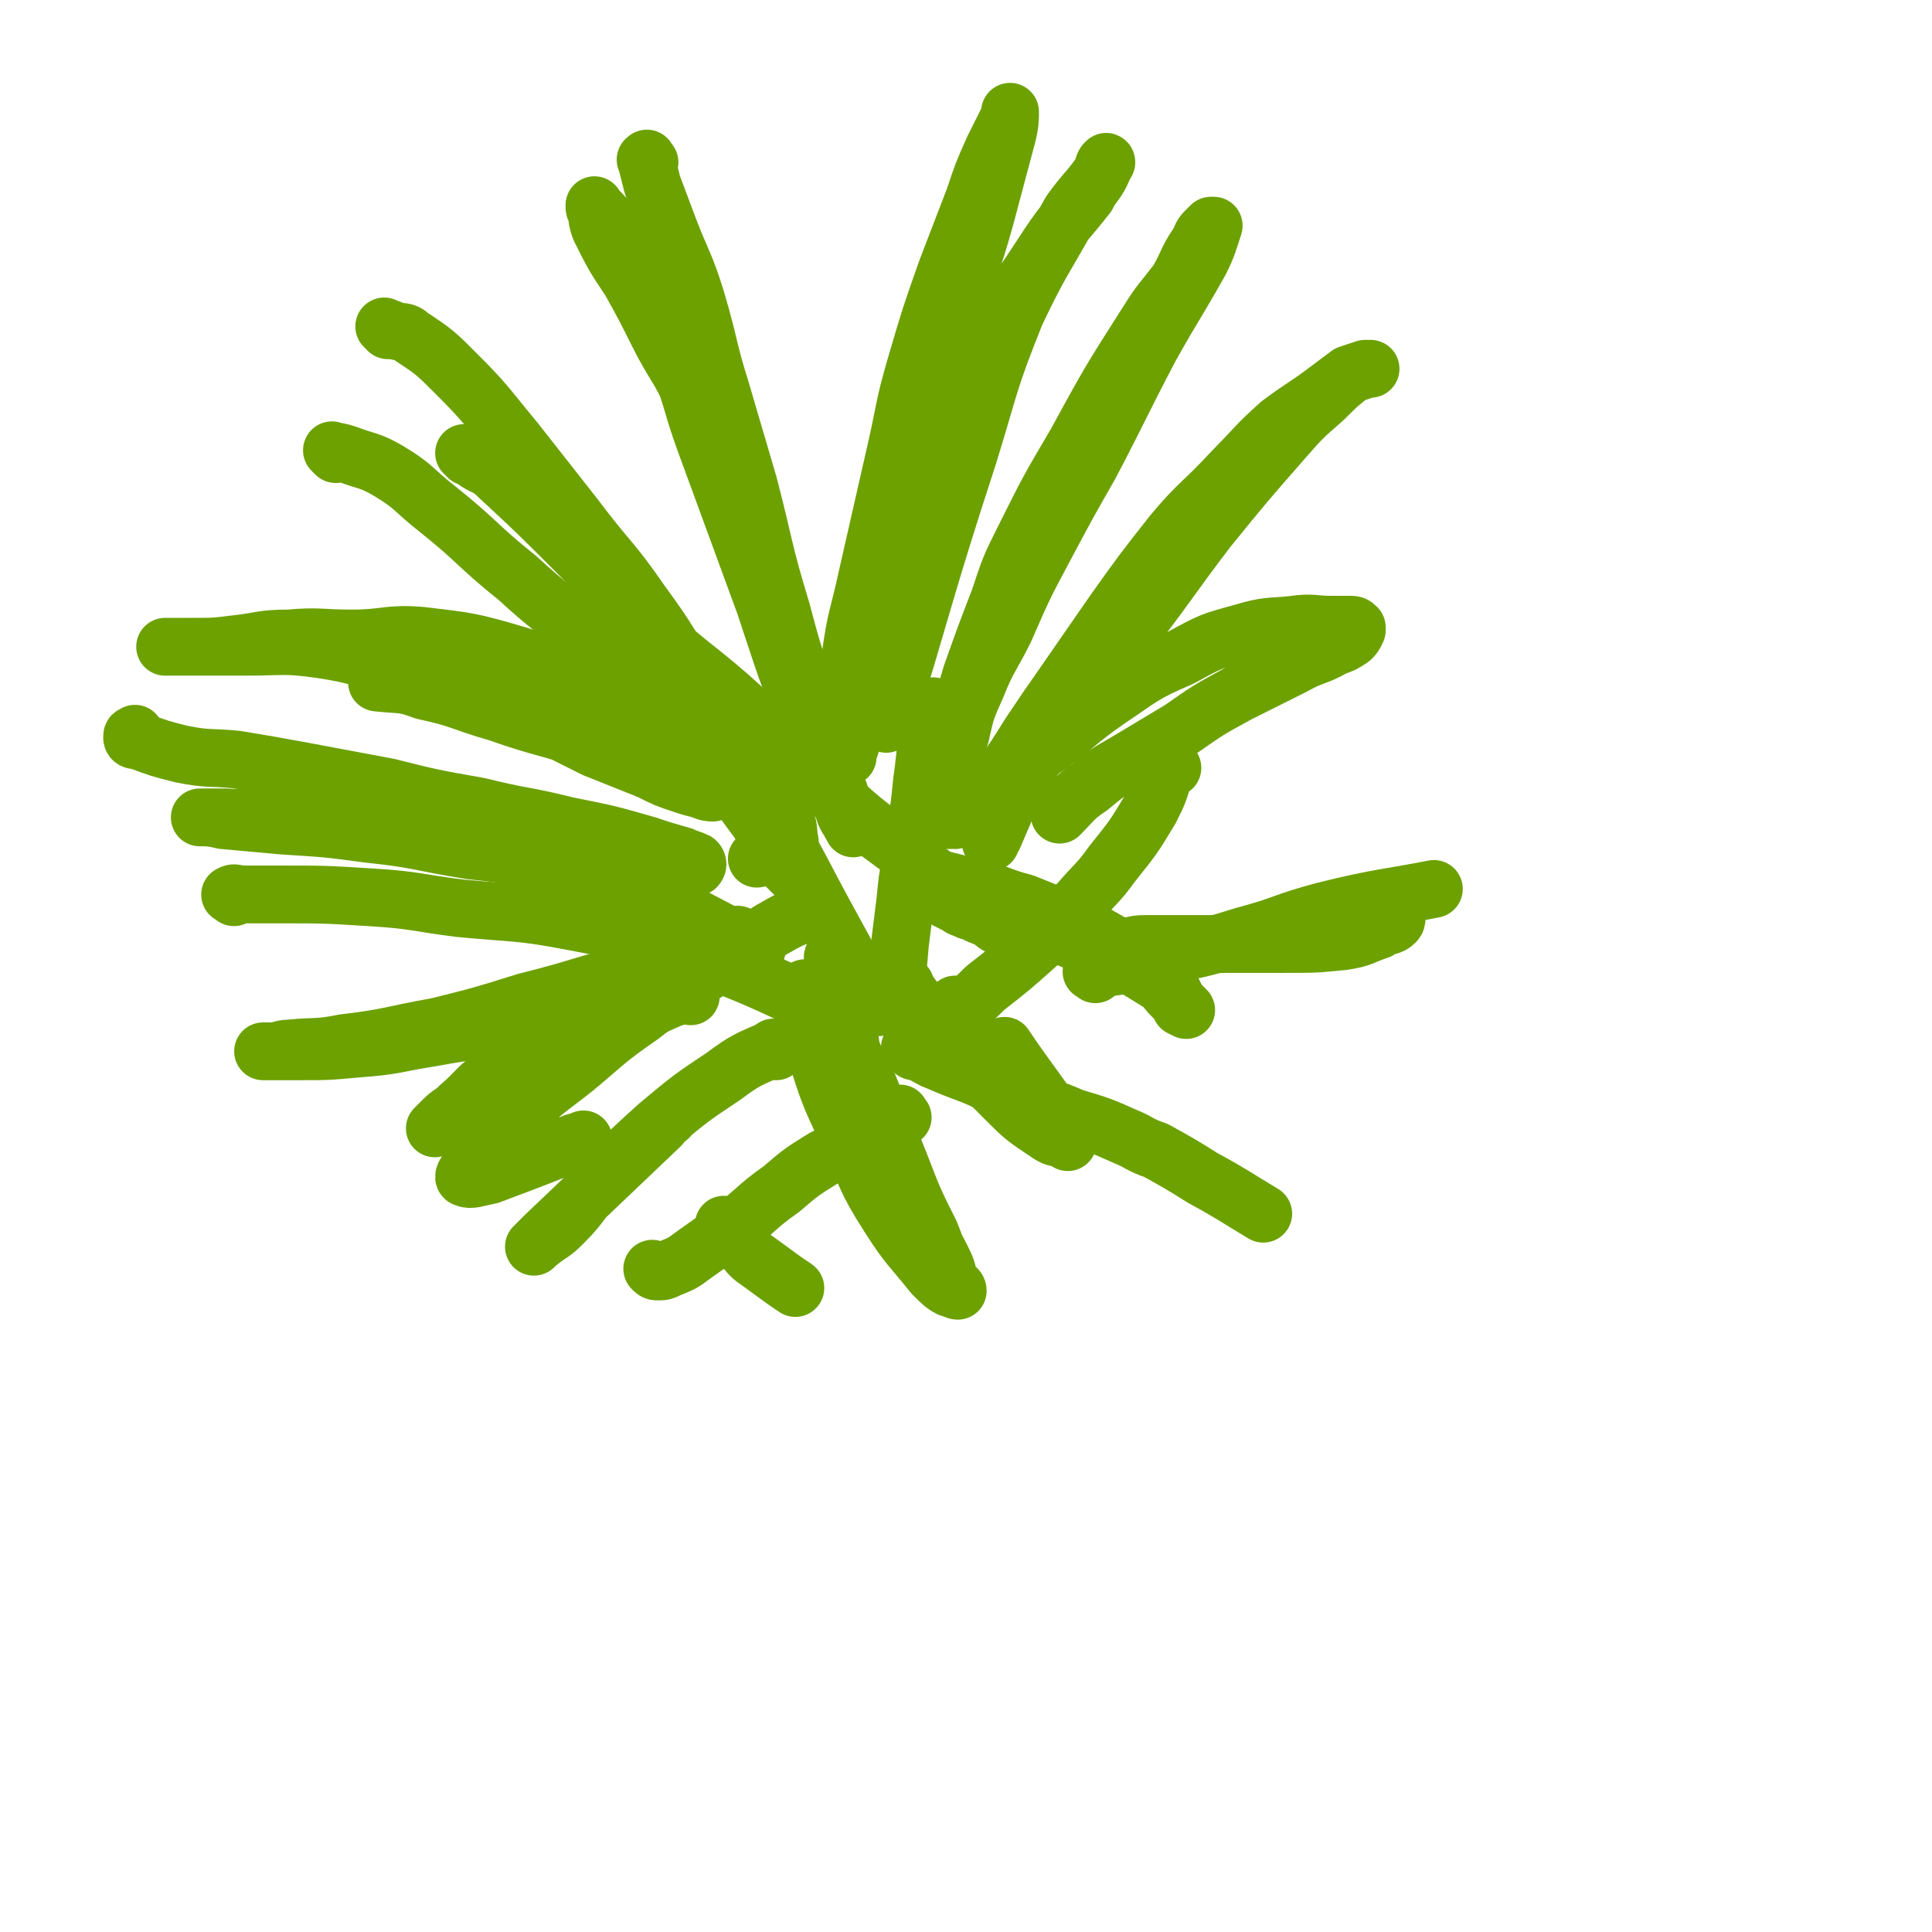 <svg viewBox='0 0 702 702' version='1.1' xmlns='http://www.w3.org/2000/svg' xmlns:xlink='http://www.w3.org/1999/xlink'><g fill='none' stroke='#6CA100' stroke-width='21' stroke-linecap='round' stroke-linejoin='round'><path d='M339,320c-1,-1 -2,-1 -1,-1 0,-1 1,0 2,0 8,2 8,2 16,4 8,2 8,3 16,5 5,2 5,2 10,4 6,2 6,2 12,5 7,4 7,4 14,8 5,2 6,2 10,6 4,3 4,3 7,7 1,2 1,2 2,4 1,2 1,2 2,4 0,0 2,1 2,1 -2,-2 -3,-3 -5,-5 -3,-3 -2,-3 -5,-5 -8,-5 -8,-5 -17,-10 -5,-2 -6,-2 -11,-4 -7,-3 -7,-3 -13,-5 -7,-3 -7,-2 -14,-4 -4,-1 -4,0 -9,-1 -3,-1 -3,-2 -5,-2 -2,-1 -3,-1 -4,-2 -2,-1 -2,-1 -4,-2 -1,-1 -1,-1 -2,-2 '/><path d='M345,298c-1,-1 -1,-1 -1,-1 -1,-1 0,-1 0,-2 0,-5 -1,-5 0,-10 1,-7 1,-7 3,-13 3,-13 2,-14 6,-27 5,-14 5,-14 10,-27 4,-12 4,-12 9,-22 9,-18 9,-18 19,-35 12,-22 12,-22 26,-44 5,-8 5,-7 11,-15 4,-7 3,-7 7,-13 2,-3 1,-3 3,-5 1,-1 1,-1 2,-2 1,0 1,0 1,0 -2,6 -2,7 -5,13 -9,16 -9,15 -18,31 -11,21 -11,22 -22,43 -8,14 -8,14 -16,29 -8,15 -8,15 -15,31 -5,10 -6,10 -10,20 -4,9 -4,9 -6,18 -2,6 -2,6 -2,13 0,9 0,10 0,18 '/><path d='M359,294c-1,-1 -2,-1 -1,-1 2,-5 3,-5 6,-11 5,-7 5,-7 10,-15 6,-9 6,-9 13,-19 9,-13 9,-13 18,-26 10,-14 10,-14 21,-28 10,-12 11,-11 22,-23 8,-8 8,-9 17,-17 8,-6 9,-6 17,-12 4,-3 4,-3 8,-6 3,-1 3,-1 6,-2 1,0 1,0 2,0 0,0 0,0 0,0 0,0 -1,0 -1,0 -3,1 -3,1 -6,2 -5,4 -5,4 -10,9 -8,7 -8,7 -15,15 -14,16 -14,16 -27,32 -13,17 -13,18 -26,35 -7,10 -7,10 -15,20 -11,14 -11,14 -22,28 -5,8 -4,8 -9,15 -3,7 -3,7 -6,14 -1,1 -1,1 -1,2 '/><path d='M350,294c-1,-1 -2,-1 -1,-1 3,-3 4,-3 9,-6 10,-7 10,-7 20,-14 13,-9 12,-10 25,-19 12,-8 12,-9 26,-15 11,-6 11,-6 22,-9 10,-3 10,-2 19,-3 7,-1 7,0 14,0 3,0 3,0 6,0 2,0 2,0 3,1 0,0 0,1 0,1 -1,2 -1,2 -2,3 -3,2 -3,2 -6,3 -7,4 -8,3 -15,7 -10,5 -10,5 -20,10 -11,6 -11,6 -21,13 -10,6 -10,6 -20,12 -7,4 -7,4 -13,9 -6,4 -6,5 -11,10 '/><path d='M309,271c-1,-1 -1,-1 -1,-1 -1,-4 0,-4 0,-8 1,-12 0,-12 1,-23 2,-15 3,-15 6,-29 5,-22 5,-22 10,-44 4,-17 3,-17 8,-34 5,-17 5,-17 11,-34 5,-13 5,-13 10,-26 3,-9 3,-9 7,-18 2,-4 2,-4 4,-8 1,-2 1,-2 2,-4 0,-1 0,-2 0,-1 0,2 0,4 -1,8 -4,15 -4,15 -8,30 -5,18 -6,18 -11,35 -5,16 -5,16 -9,32 -6,24 -6,24 -12,48 -3,13 -3,13 -6,26 -2,7 -2,7 -4,14 -4,14 -3,14 -7,27 0,3 -1,3 -1,6 0,2 0,2 0,4 0,1 0,2 0,2 0,-2 0,-3 1,-6 3,-14 2,-14 6,-28 5,-19 5,-19 11,-38 6,-18 6,-19 14,-37 9,-21 9,-21 20,-40 9,-18 10,-18 21,-35 6,-9 7,-9 14,-18 2,-4 3,-4 5,-8 1,-2 1,-4 2,-4 0,-1 -1,2 -2,4 -5,7 -6,7 -11,14 -10,18 -11,18 -20,37 -10,25 -9,25 -17,51 -16,49 -17,56 -30,98 '/><path d='M236,59c-1,-1 -1,-2 -1,-1 -1,0 0,0 0,1 1,4 1,4 2,8 3,8 3,8 6,16 5,13 6,13 10,26 5,17 4,17 9,33 5,17 5,17 10,34 6,23 5,23 12,46 4,15 4,15 9,29 4,13 4,13 8,26 3,7 2,7 5,15 1,4 1,4 3,7 0,1 1,0 1,1 0,0 0,1 0,1 -3,-6 -3,-6 -5,-13 -7,-14 -7,-14 -13,-28 -8,-21 -8,-22 -15,-43 -7,-20 -6,-20 -13,-39 -6,-17 -5,-17 -12,-33 -6,-13 -7,-12 -13,-24 -5,-10 -5,-10 -10,-19 -6,-9 -6,-9 -11,-19 -1,-3 -1,-3 -1,-6 -1,-1 -1,-1 -1,-2 0,0 0,-1 0,0 4,4 5,5 9,11 4,7 4,7 8,15 7,16 7,16 14,32 5,13 4,13 9,27 11,30 11,30 22,60 5,12 5,12 11,22 9,17 9,17 19,33 '/><path d='M141,120c-1,-1 -2,-2 -1,-1 0,0 1,0 3,1 3,1 4,0 6,2 9,6 9,6 17,14 11,11 11,12 21,24 11,14 11,14 22,28 12,16 13,15 24,31 11,15 10,15 20,31 8,11 8,11 15,23 6,10 5,10 11,20 6,12 6,12 12,23 13,25 15,27 26,49 '/><path d='M122,165c-1,-1 -2,-2 -1,-1 1,0 2,0 5,1 8,3 8,2 15,6 10,6 9,7 18,14 15,12 14,13 29,25 12,11 13,11 26,21 13,12 13,12 26,23 11,8 11,8 21,16 9,8 9,8 16,16 5,5 5,5 8,11 2,4 1,4 2,9 0,1 0,2 -1,3 -5,2 -7,2 -11,3 '/><path d='M170,166c-1,-1 -2,-2 -1,-1 1,0 1,1 3,2 4,3 5,2 9,6 14,13 14,13 28,27 13,13 12,14 26,27 14,14 15,13 30,26 18,16 17,17 35,33 13,12 13,12 28,23 17,14 19,15 34,27 '/><path d='M288,317c-1,-1 -1,-1 -1,-1 -1,-1 0,-1 -1,-1 -1,-2 -1,-2 -2,-4 -2,-4 -3,-3 -5,-7 -3,-5 -3,-5 -6,-9 -5,-7 -5,-7 -11,-13 -7,-7 -7,-7 -15,-13 -8,-6 -8,-6 -17,-11 -11,-7 -11,-7 -22,-12 -10,-5 -10,-5 -20,-8 -17,-5 -18,-5 -35,-7 -12,-1 -13,1 -25,1 -12,0 -12,-1 -23,0 -10,0 -10,1 -19,2 -8,1 -8,1 -17,1 -3,0 -3,0 -6,0 -1,0 -2,0 -3,0 0,0 0,0 1,0 5,0 5,0 9,0 10,0 10,0 19,0 14,0 14,-1 28,1 13,2 13,3 25,6 14,4 14,4 27,9 14,5 14,6 27,11 10,5 10,5 20,10 10,4 10,4 20,8 6,3 6,3 12,5 3,1 3,1 7,2 2,1 3,1 4,1 0,0 -1,-1 -2,-1 -8,-4 -8,-4 -17,-7 -12,-5 -12,-6 -24,-10 -17,-6 -18,-5 -35,-11 -14,-4 -13,-5 -27,-8 -8,-3 -8,-2 -17,-3 '/><path d='M50,268c-1,-1 -1,-2 -1,-1 -1,0 -1,0 -1,1 0,1 1,1 2,1 8,3 8,3 16,5 10,2 10,1 20,2 12,2 12,2 23,4 16,3 16,3 32,6 16,4 16,4 33,7 16,4 16,3 32,7 15,3 15,3 29,7 6,2 6,2 13,4 2,1 3,1 5,2 0,0 1,1 0,2 -6,0 -7,0 -13,0 -16,0 -16,0 -31,-1 -19,-2 -19,-3 -38,-5 -19,-3 -18,-4 -37,-6 -15,-2 -15,-2 -31,-3 -11,-1 -11,-1 -22,-2 -4,-1 -6,-1 -8,-1 -1,0 0,0 1,0 4,0 4,0 8,0 16,1 16,0 32,2 19,2 19,3 38,6 24,4 25,3 48,9 15,3 14,4 28,9 18,7 18,7 35,16 6,2 6,3 12,6 '/><path d='M85,326c-1,-1 -2,-1 -1,-1 1,-1 2,0 4,0 7,0 7,0 13,0 17,0 17,0 33,1 17,1 17,2 33,4 21,2 21,1 42,5 20,4 20,3 38,10 32,11 38,16 62,26 '/><path d='M269,341c-1,-1 -1,-2 -1,-1 -5,1 -5,2 -10,4 -6,2 -6,2 -11,4 -8,2 -8,2 -16,5 -20,5 -20,6 -40,11 -16,5 -16,5 -32,9 -17,3 -17,4 -34,6 -10,2 -10,1 -20,2 -3,0 -3,1 -7,1 -1,0 -2,0 -2,0 -1,0 0,0 1,0 6,0 6,0 11,0 11,0 11,0 22,-1 14,-1 14,-2 27,-4 16,-3 16,-2 31,-5 31,-6 38,-8 61,-12 '/><path d='M251,362c-1,-1 -1,-2 -1,-1 -8,2 -8,3 -16,6 -16,6 -16,5 -32,12 -11,5 -11,5 -21,11 -8,5 -7,6 -14,12 -3,3 -3,2 -6,5 -2,2 -2,2 -3,3 0,0 0,0 0,0 '/><path d='M296,332c-1,-1 -1,-2 -1,-1 -8,3 -8,3 -15,7 -13,8 -13,9 -26,17 -10,7 -11,6 -21,14 -13,9 -12,9 -24,19 -10,8 -10,7 -19,16 -7,7 -6,7 -13,14 -3,3 -3,3 -6,6 -2,2 -3,4 -2,4 2,1 4,0 9,-1 16,-6 16,-6 31,-12 2,0 2,0 3,-1 '/><path d='M282,382c-1,-1 -1,-2 -1,-1 -9,4 -10,4 -18,10 -12,8 -12,8 -24,18 -11,10 -11,10 -22,21 -6,6 -5,7 -12,14 -3,3 -3,3 -6,5 -3,2 -5,4 -5,4 0,0 2,-2 4,-4 21,-20 21,-20 42,-40 1,-2 2,-2 3,-3 '/><path d='M306,347c-1,-1 -1,-2 -1,-1 -1,0 -2,0 -2,1 -1,1 0,2 0,3 1,7 0,7 1,14 3,13 3,13 7,26 5,13 5,13 10,27 6,14 6,14 13,28 4,8 4,8 8,15 2,4 2,4 4,7 1,1 2,1 2,2 -1,0 -2,-1 -2,-2 -5,-9 -4,-9 -8,-19 -6,-12 -6,-12 -11,-25 -6,-15 -6,-15 -12,-30 -3,-5 -3,-5 -5,-10 -1,-2 -2,-5 -1,-4 0,1 0,4 2,9 4,10 4,10 9,21 4,12 4,12 9,23 6,13 7,13 13,25 2,4 2,4 3,9 1,1 1,2 0,2 -2,-1 -3,-2 -6,-5 -8,-10 -9,-10 -16,-21 -9,-14 -8,-15 -15,-30 -7,-15 -7,-15 -12,-31 -3,-8 -4,-9 -5,-17 0,-3 0,-5 2,-5 12,1 18,5 26,7 '/><path d='M329,358c-1,-1 -2,-2 -1,-1 3,5 4,6 9,12 5,6 5,6 11,11 8,10 8,10 17,19 7,7 7,7 16,13 3,2 3,1 6,2 1,0 1,1 1,1 -1,-2 -1,-3 -2,-5 -10,-15 -13,-18 -21,-30 '/><path d='M265,447c-1,-1 -1,-1 -1,-1 -1,-1 -1,-1 -1,-1 0,0 0,0 0,0 3,4 3,4 6,7 3,3 3,4 6,6 7,5 8,6 14,10 '/><path d='M332,382c-1,-1 -2,-2 -1,-1 3,1 4,2 8,4 7,3 7,3 15,6 9,4 9,4 17,8 10,4 10,3 19,7 10,3 10,3 19,7 5,2 5,3 11,5 9,5 9,5 17,10 11,6 12,7 22,13 '/><path d='M328,406c-1,-1 -1,-2 -1,-1 -6,3 -6,3 -13,7 -7,5 -7,5 -15,9 -8,5 -8,5 -15,11 -10,7 -9,8 -19,15 -6,4 -6,4 -13,9 -4,3 -4,3 -9,5 -2,1 -2,1 -4,1 -1,0 -1,0 -2,-1 0,0 0,0 0,0 '/><path d='M411,345c-1,-1 -2,-1 -1,-1 3,-1 4,-1 8,-1 8,0 8,0 16,0 9,0 9,0 18,0 8,0 8,0 15,0 11,0 11,0 21,-1 7,-1 7,-2 13,-4 3,-2 4,-1 6,-3 1,-1 0,-2 0,-3 '/><path d='M398,354c-1,-1 -2,-1 -1,-1 0,-1 1,-1 3,-1 13,-2 13,-2 25,-5 14,-3 14,-3 27,-7 15,-4 14,-5 29,-9 20,-5 25,-5 40,-8 '/><path d='M426,279c-1,-1 -1,-2 -1,-1 -1,1 -1,2 -2,3 -2,7 -2,7 -5,13 -6,10 -6,10 -14,20 -5,7 -6,7 -12,14 -8,8 -8,9 -16,16 -9,8 -9,8 -18,15 -4,4 -4,4 -8,7 -1,0 -2,0 -3,0 0,0 0,-1 0,-1 '/><path d='M340,258c-1,-1 -1,-2 -1,-1 -3,12 -2,13 -4,27 -1,10 -1,10 -3,20 -1,11 -2,11 -3,23 -1,8 -1,8 -2,16 -1,11 -1,13 -2,22 '/></g>
</svg>